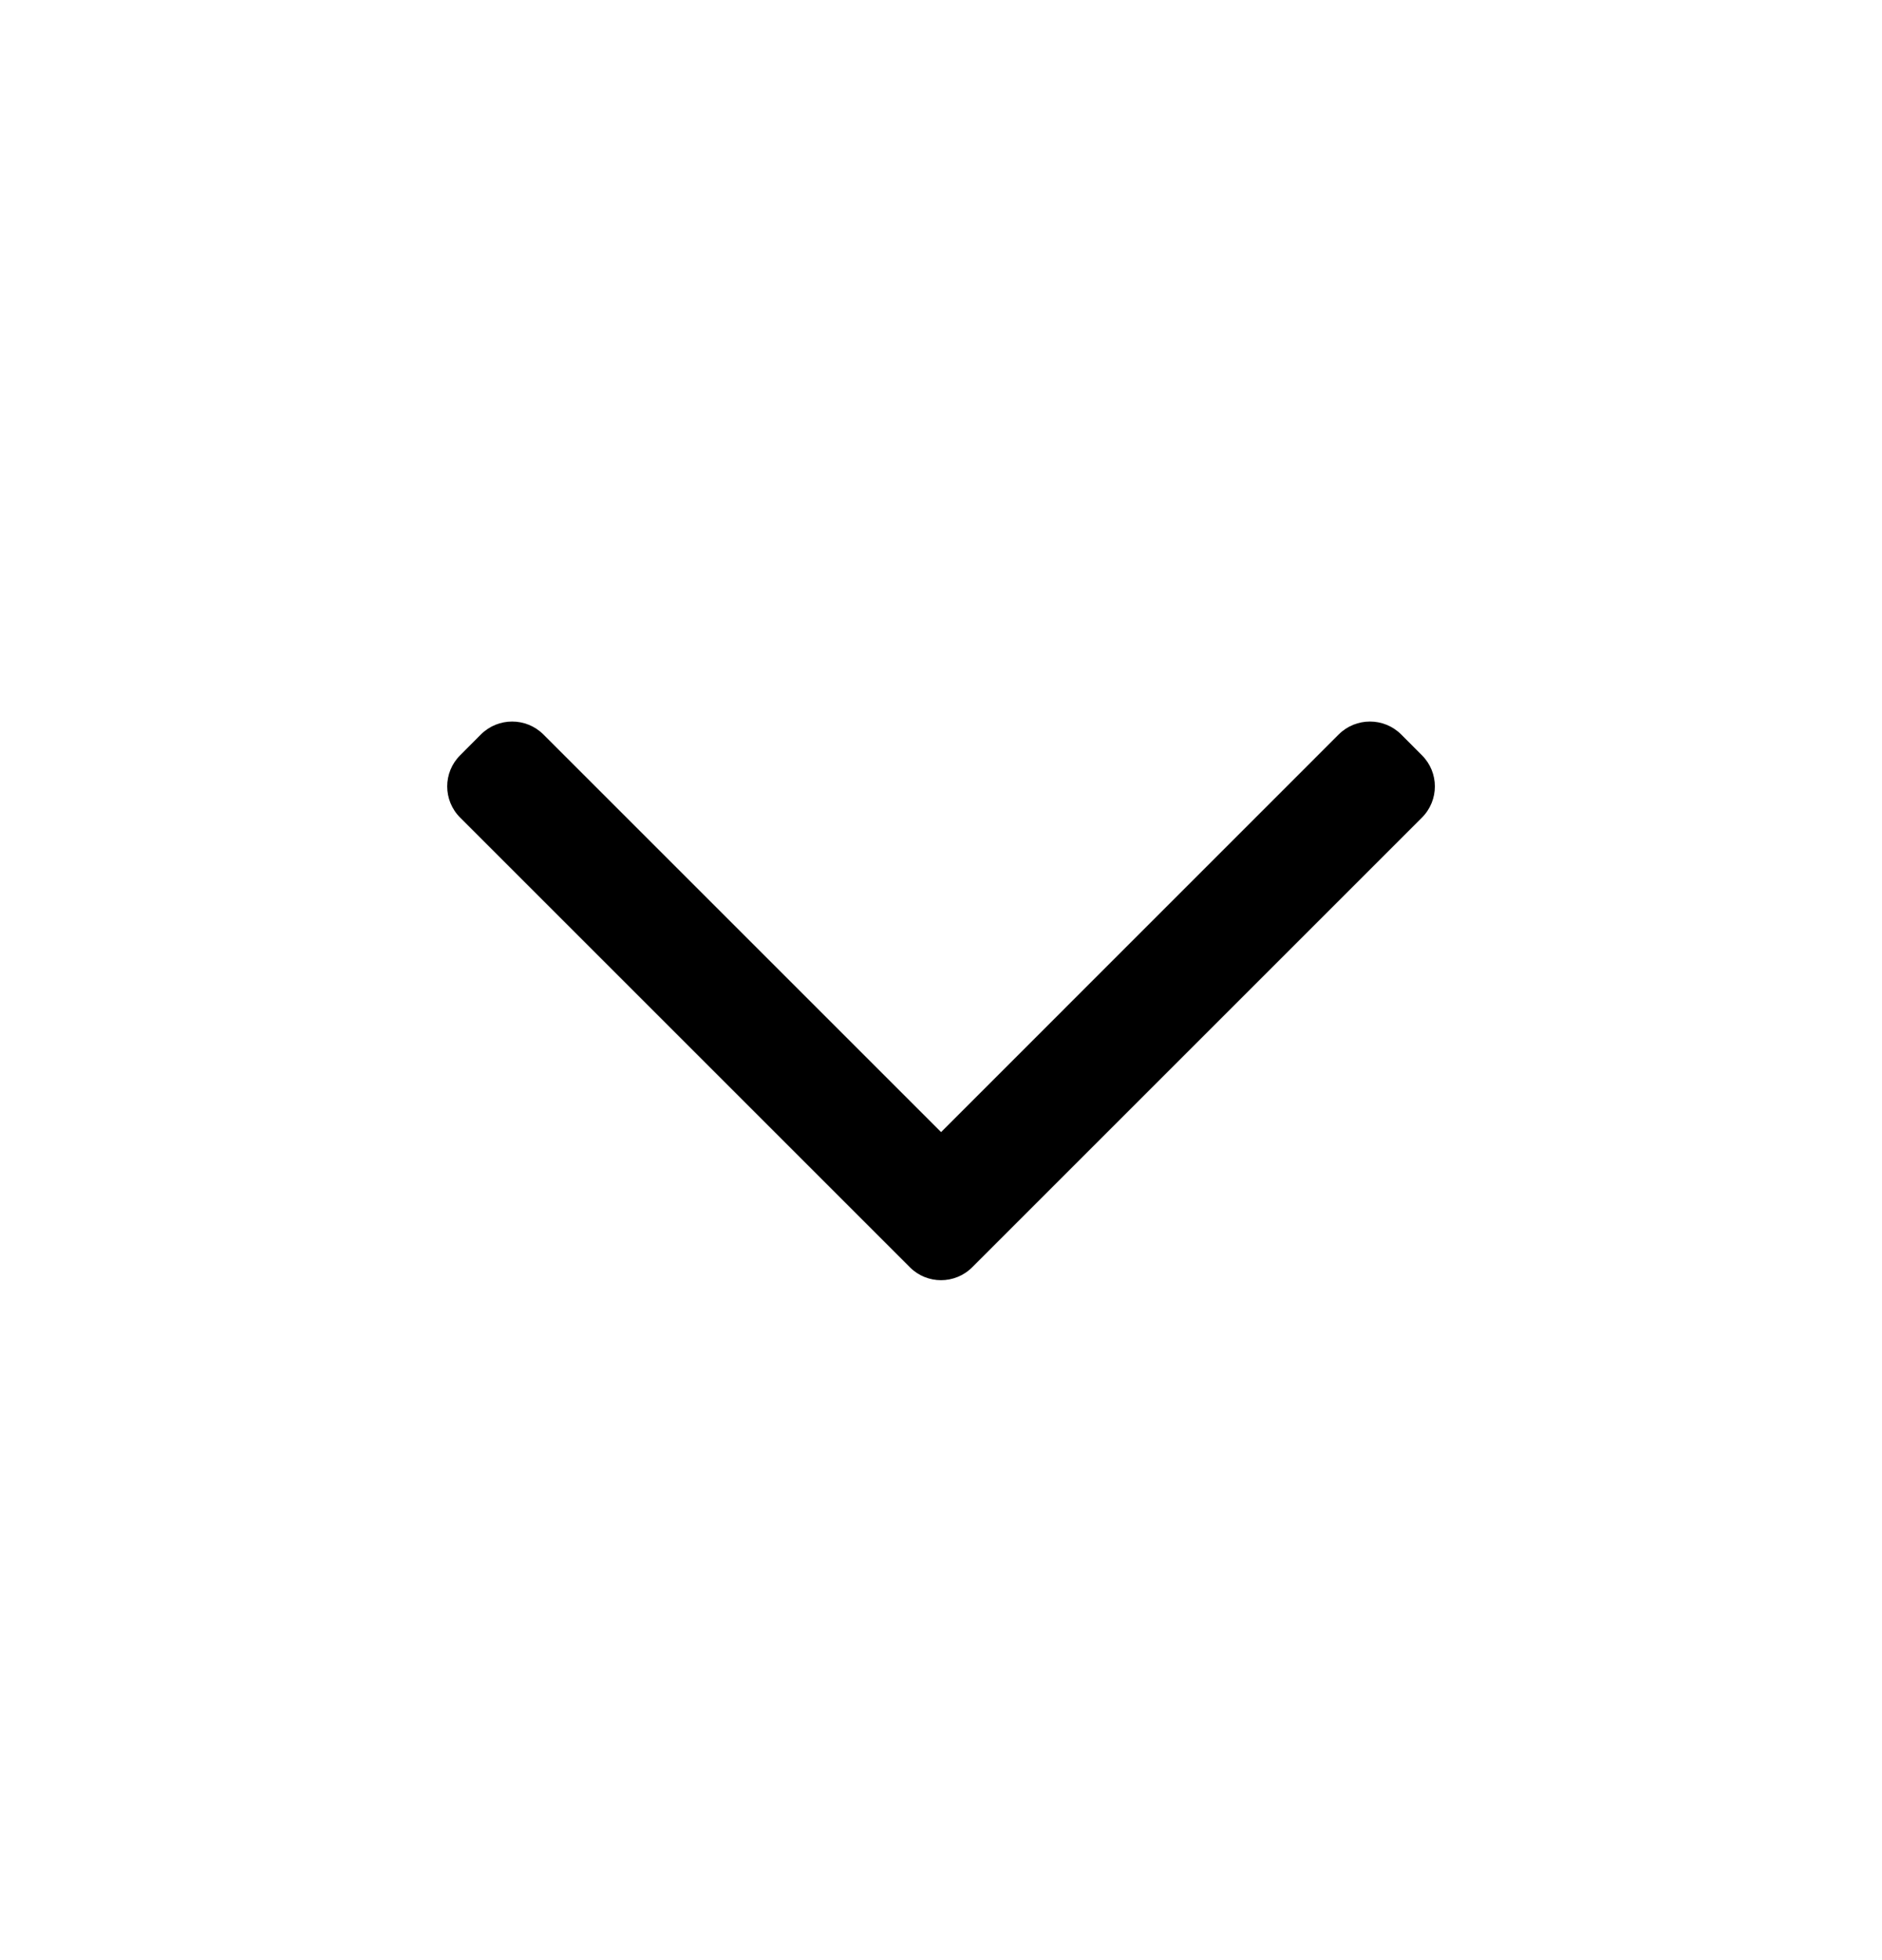 <svg width="24" height="25" viewBox="0 0 24 25" fill="none" xmlns="http://www.w3.org/2000/svg">
<path fill-rule="evenodd" clip-rule="evenodd" d="M12.398 16.163C12.178 16.383 11.822 16.383 11.603 16.163L5.868 10.428C5.648 10.208 5.648 9.852 5.868 9.633L6.133 9.367C6.353 9.148 6.709 9.148 6.929 9.367L12.001 14.439L17.072 9.367C17.292 9.148 17.648 9.148 17.868 9.367L18.133 9.633C18.353 9.852 18.353 10.208 18.133 10.428L12.398 16.163Z" fill="black"/>
</svg>
